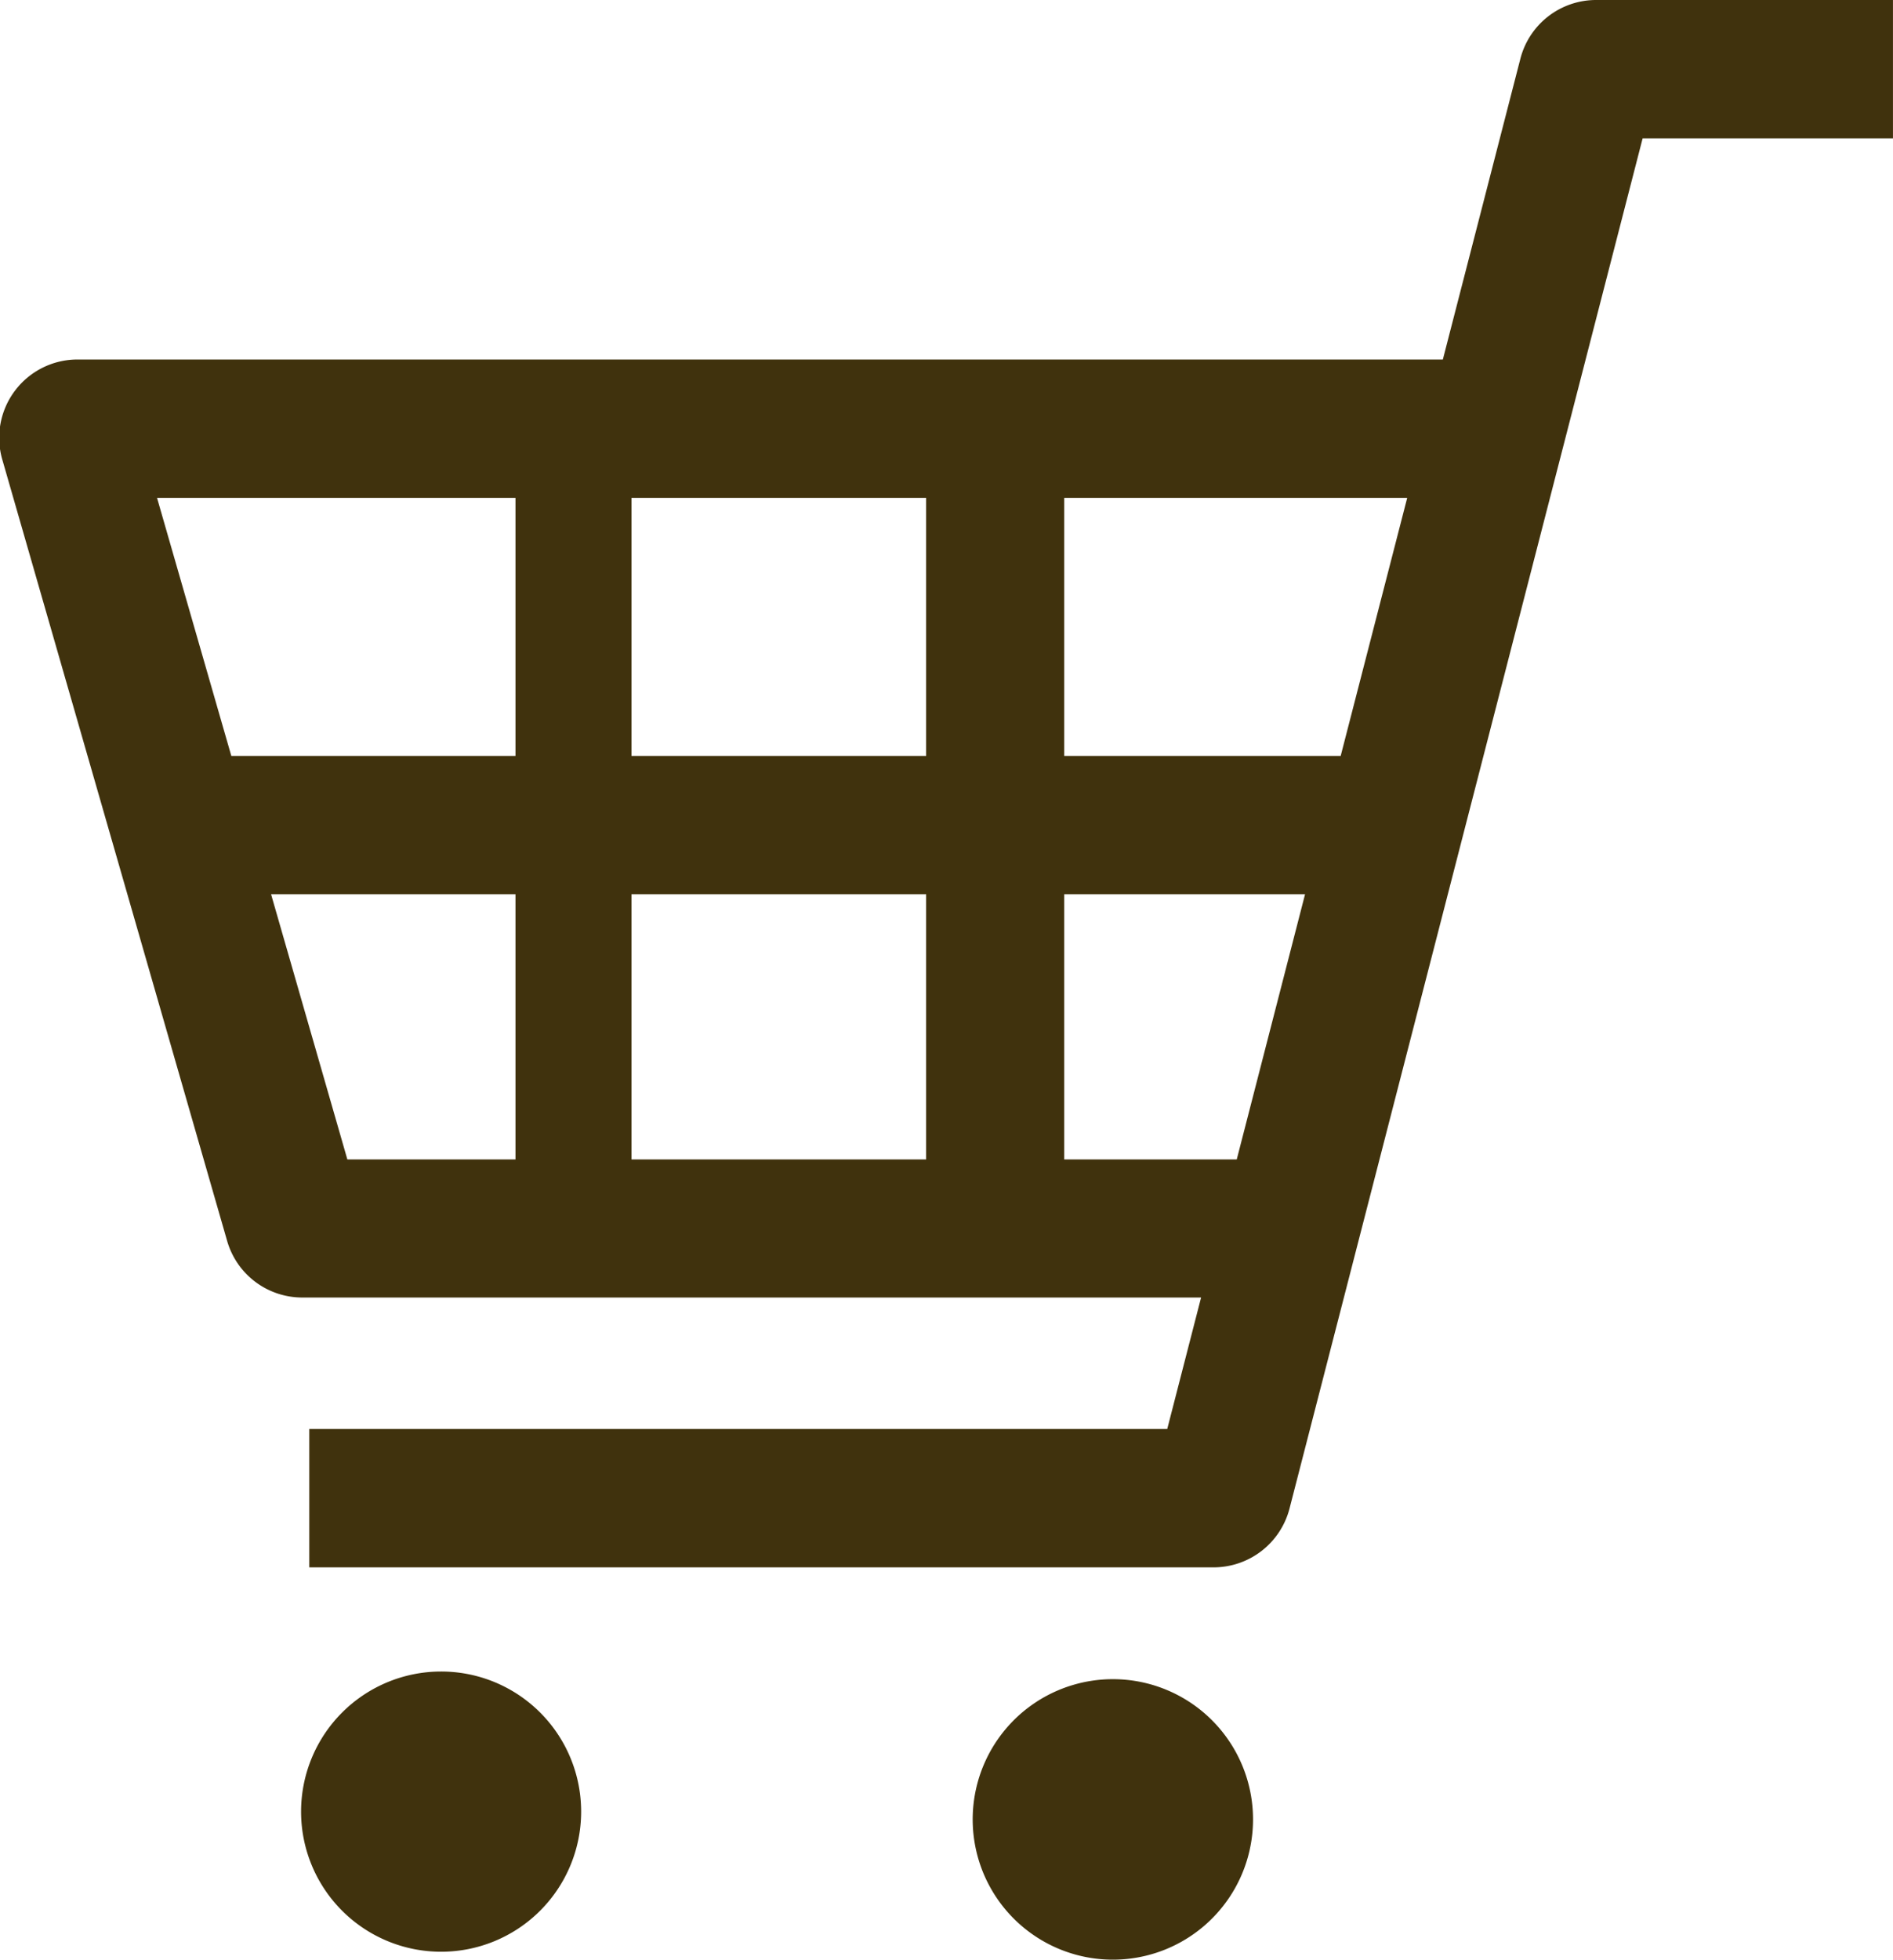 <svg xmlns="http://www.w3.org/2000/svg" width="69.281" height="71.68" viewBox="0 0 69.281 71.68">
  <defs>
    <style>
      .cls-1 {
        fill: #40320d;
        fill-rule: evenodd;
      }
    </style>
  </defs>
  <path id="シェイプ_7" data-name="シェイプ 7" class="cls-1" d="M872.293,2075.16a2.861,2.861,0,0,0-2.775,2.15l-2.837,11H816.712a2.864,2.864,0,0,0-2.753,3.66l8.229,28.58a2.86,2.86,0,0,0,2.753,2.07h32.892l-1.239,4.81h-31.4v5.06h33.1a2.872,2.872,0,0,0,2.775-2.15l12.924-50.12h9.162v-5.06H872.293Zm-10.655,32.71-2.5,9.7h-6.314v-9.7h8.814Zm3.739-14.5-2.435,9.44H852.824v-9.44h12.553Zm-17.607,14.5v9.7H836.986v-9.7H847.77Zm0-14.5v9.44H836.986v-9.44H847.77Zm-15.029,0v9.44h-10.4l-2.719-9.44h13.12Zm0,14.5v9.7h-6.153l-2.792-9.7h8.945Zm-2.722,28.43a5.125,5.125,0,1,0,5.125,5.13A5.123,5.123,0,0,0,830.019,2136.3Zm24.59,0.28a5.13,5.13,0,1,0,5.125,5.13A5.129,5.129,0,0,0,854.609,2136.58Z" transform="translate(-813.875 -2075.16)"/>
</svg>
